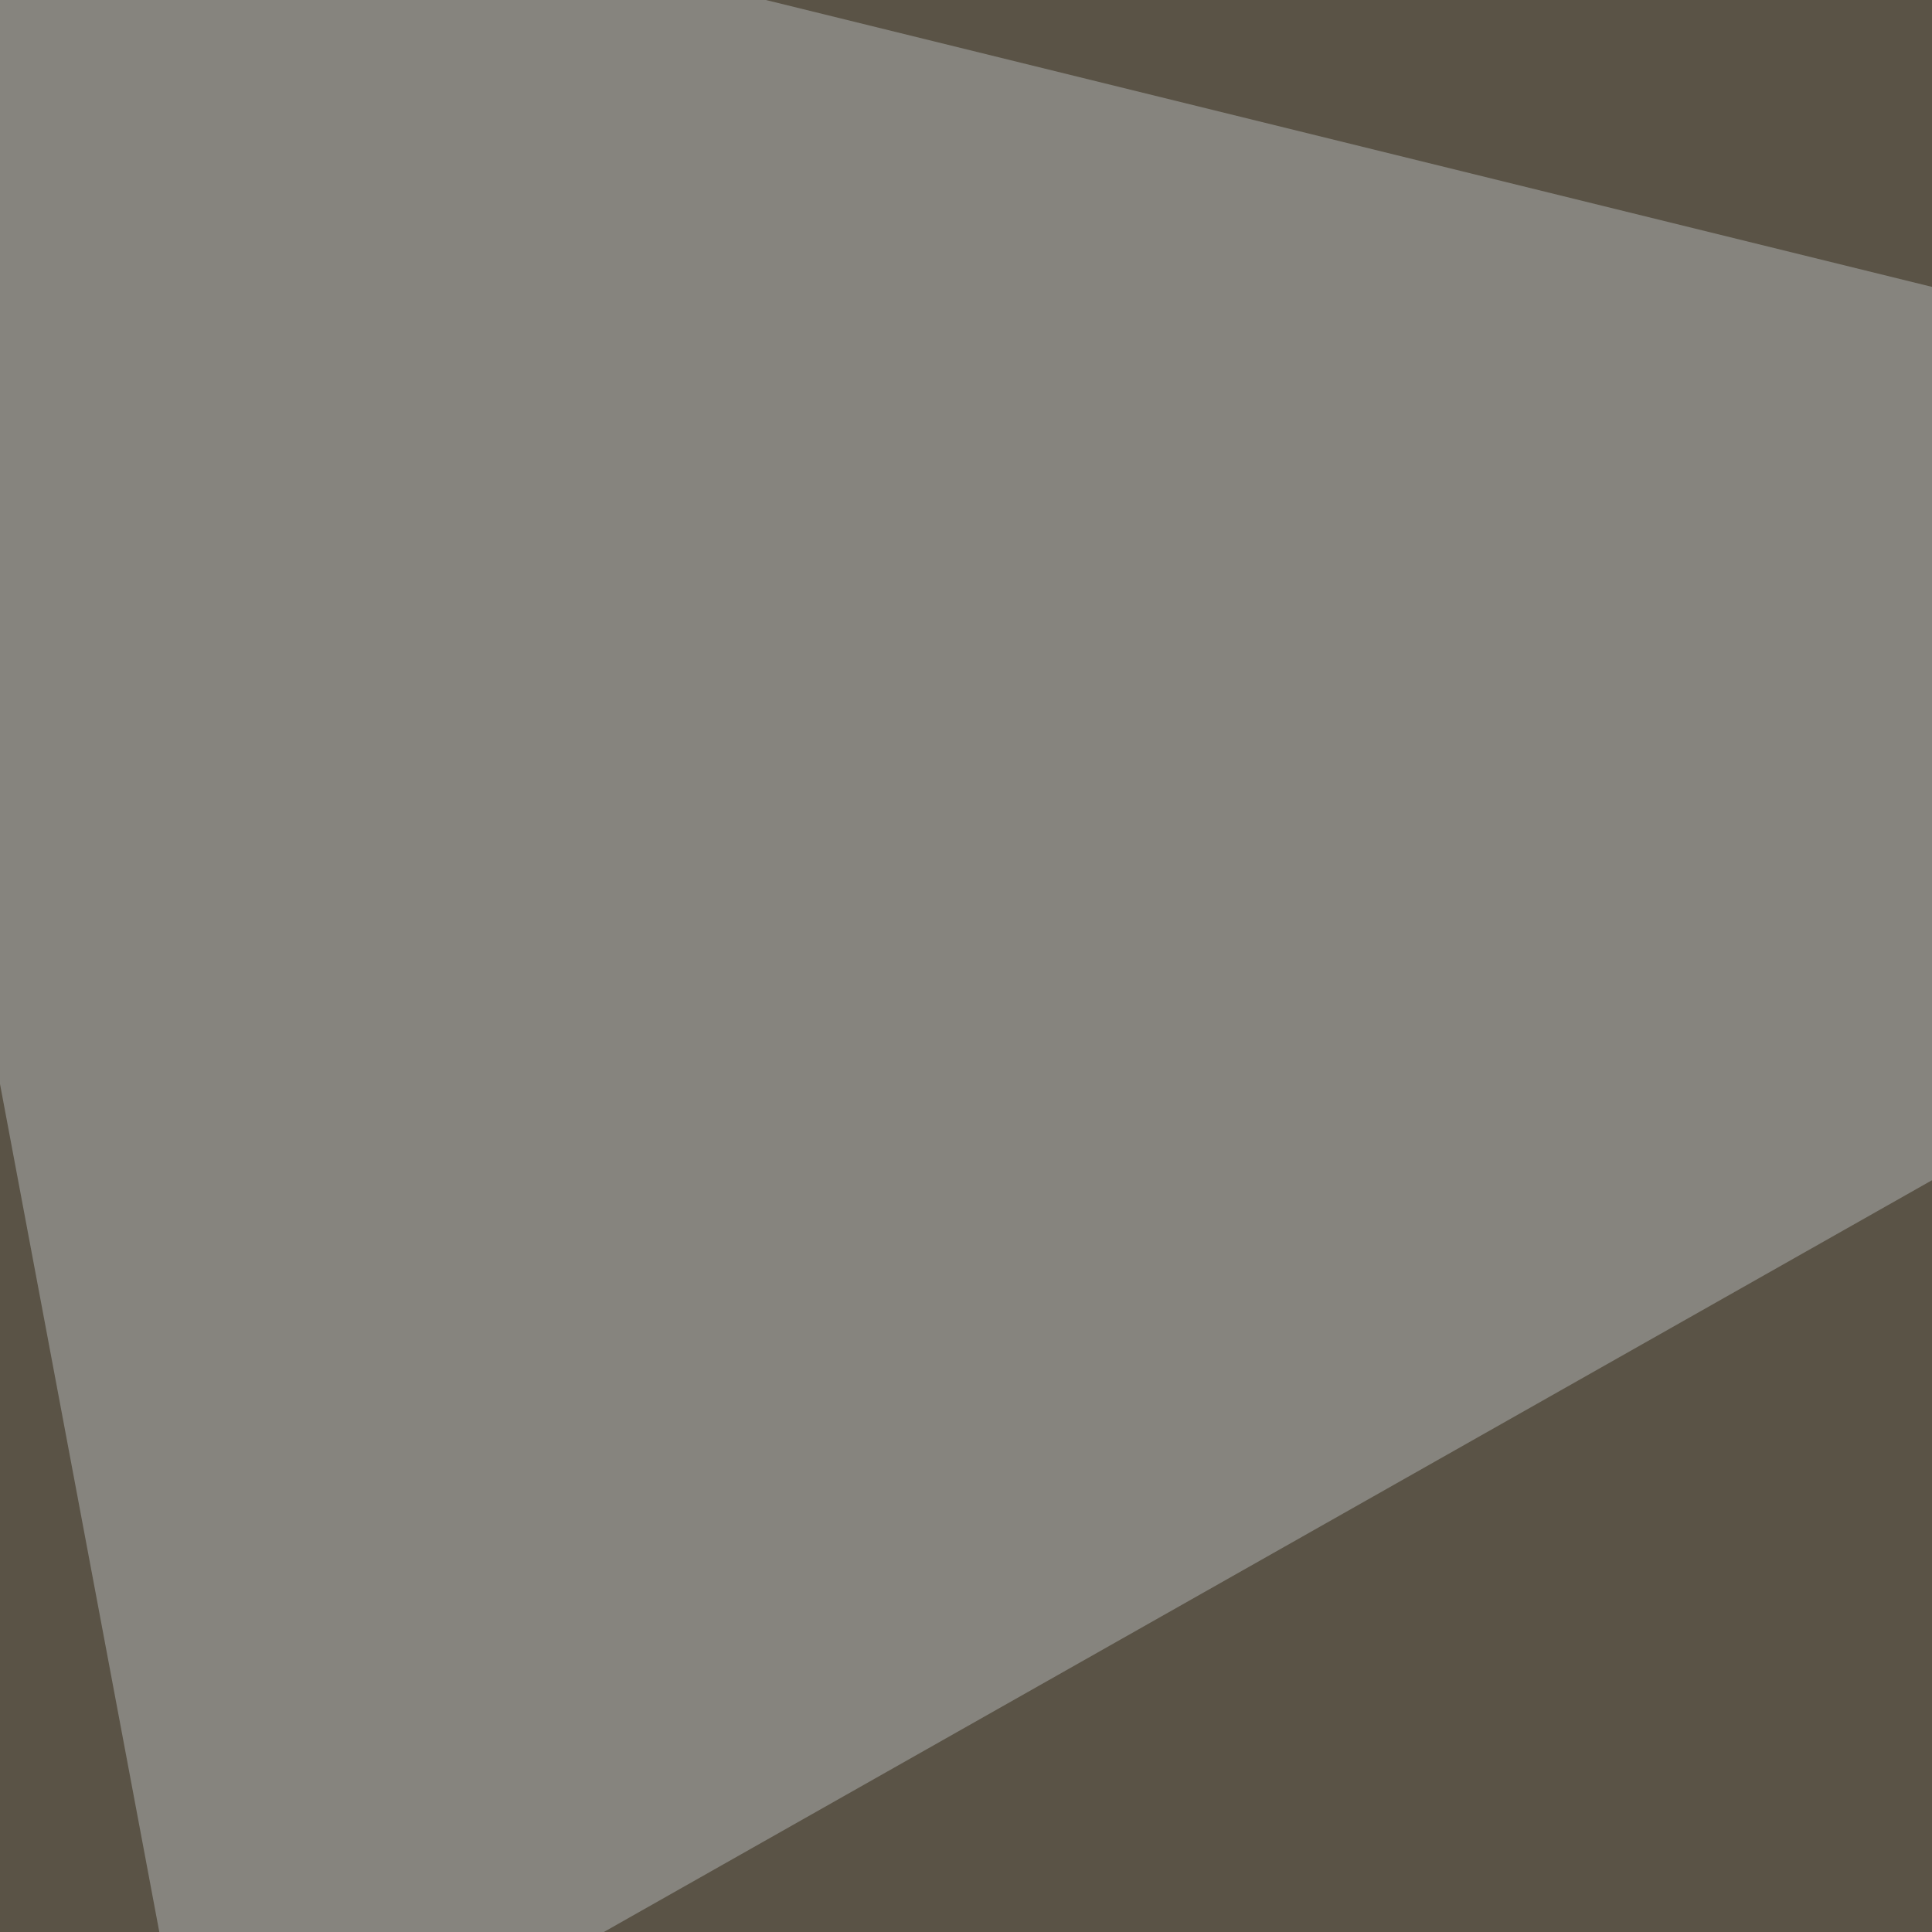 <svg xmlns="http://www.w3.org/2000/svg" width="350" height="350"><filter id="a"><feGaussianBlur stdDeviation="55"/></filter><rect width="100%" height="100%" fill="#5a5346"/><g filter="url(#a)"><g fill-opacity=".5"><path fill="#b3b6b6" d="M549.3 101L-45.4-45.3l82 436.5z"/><path fill="#1a0100" d="M379.4 367.7L27.8 795.4 722.2 687z"/><path fill="#ffffe2" d="M482 479l313.4 17.6L742.7 602z"/><path fill="#ffd" d="M156.7 452.6l108.4 79.1 38.1-73.2z"/></g></g></svg>